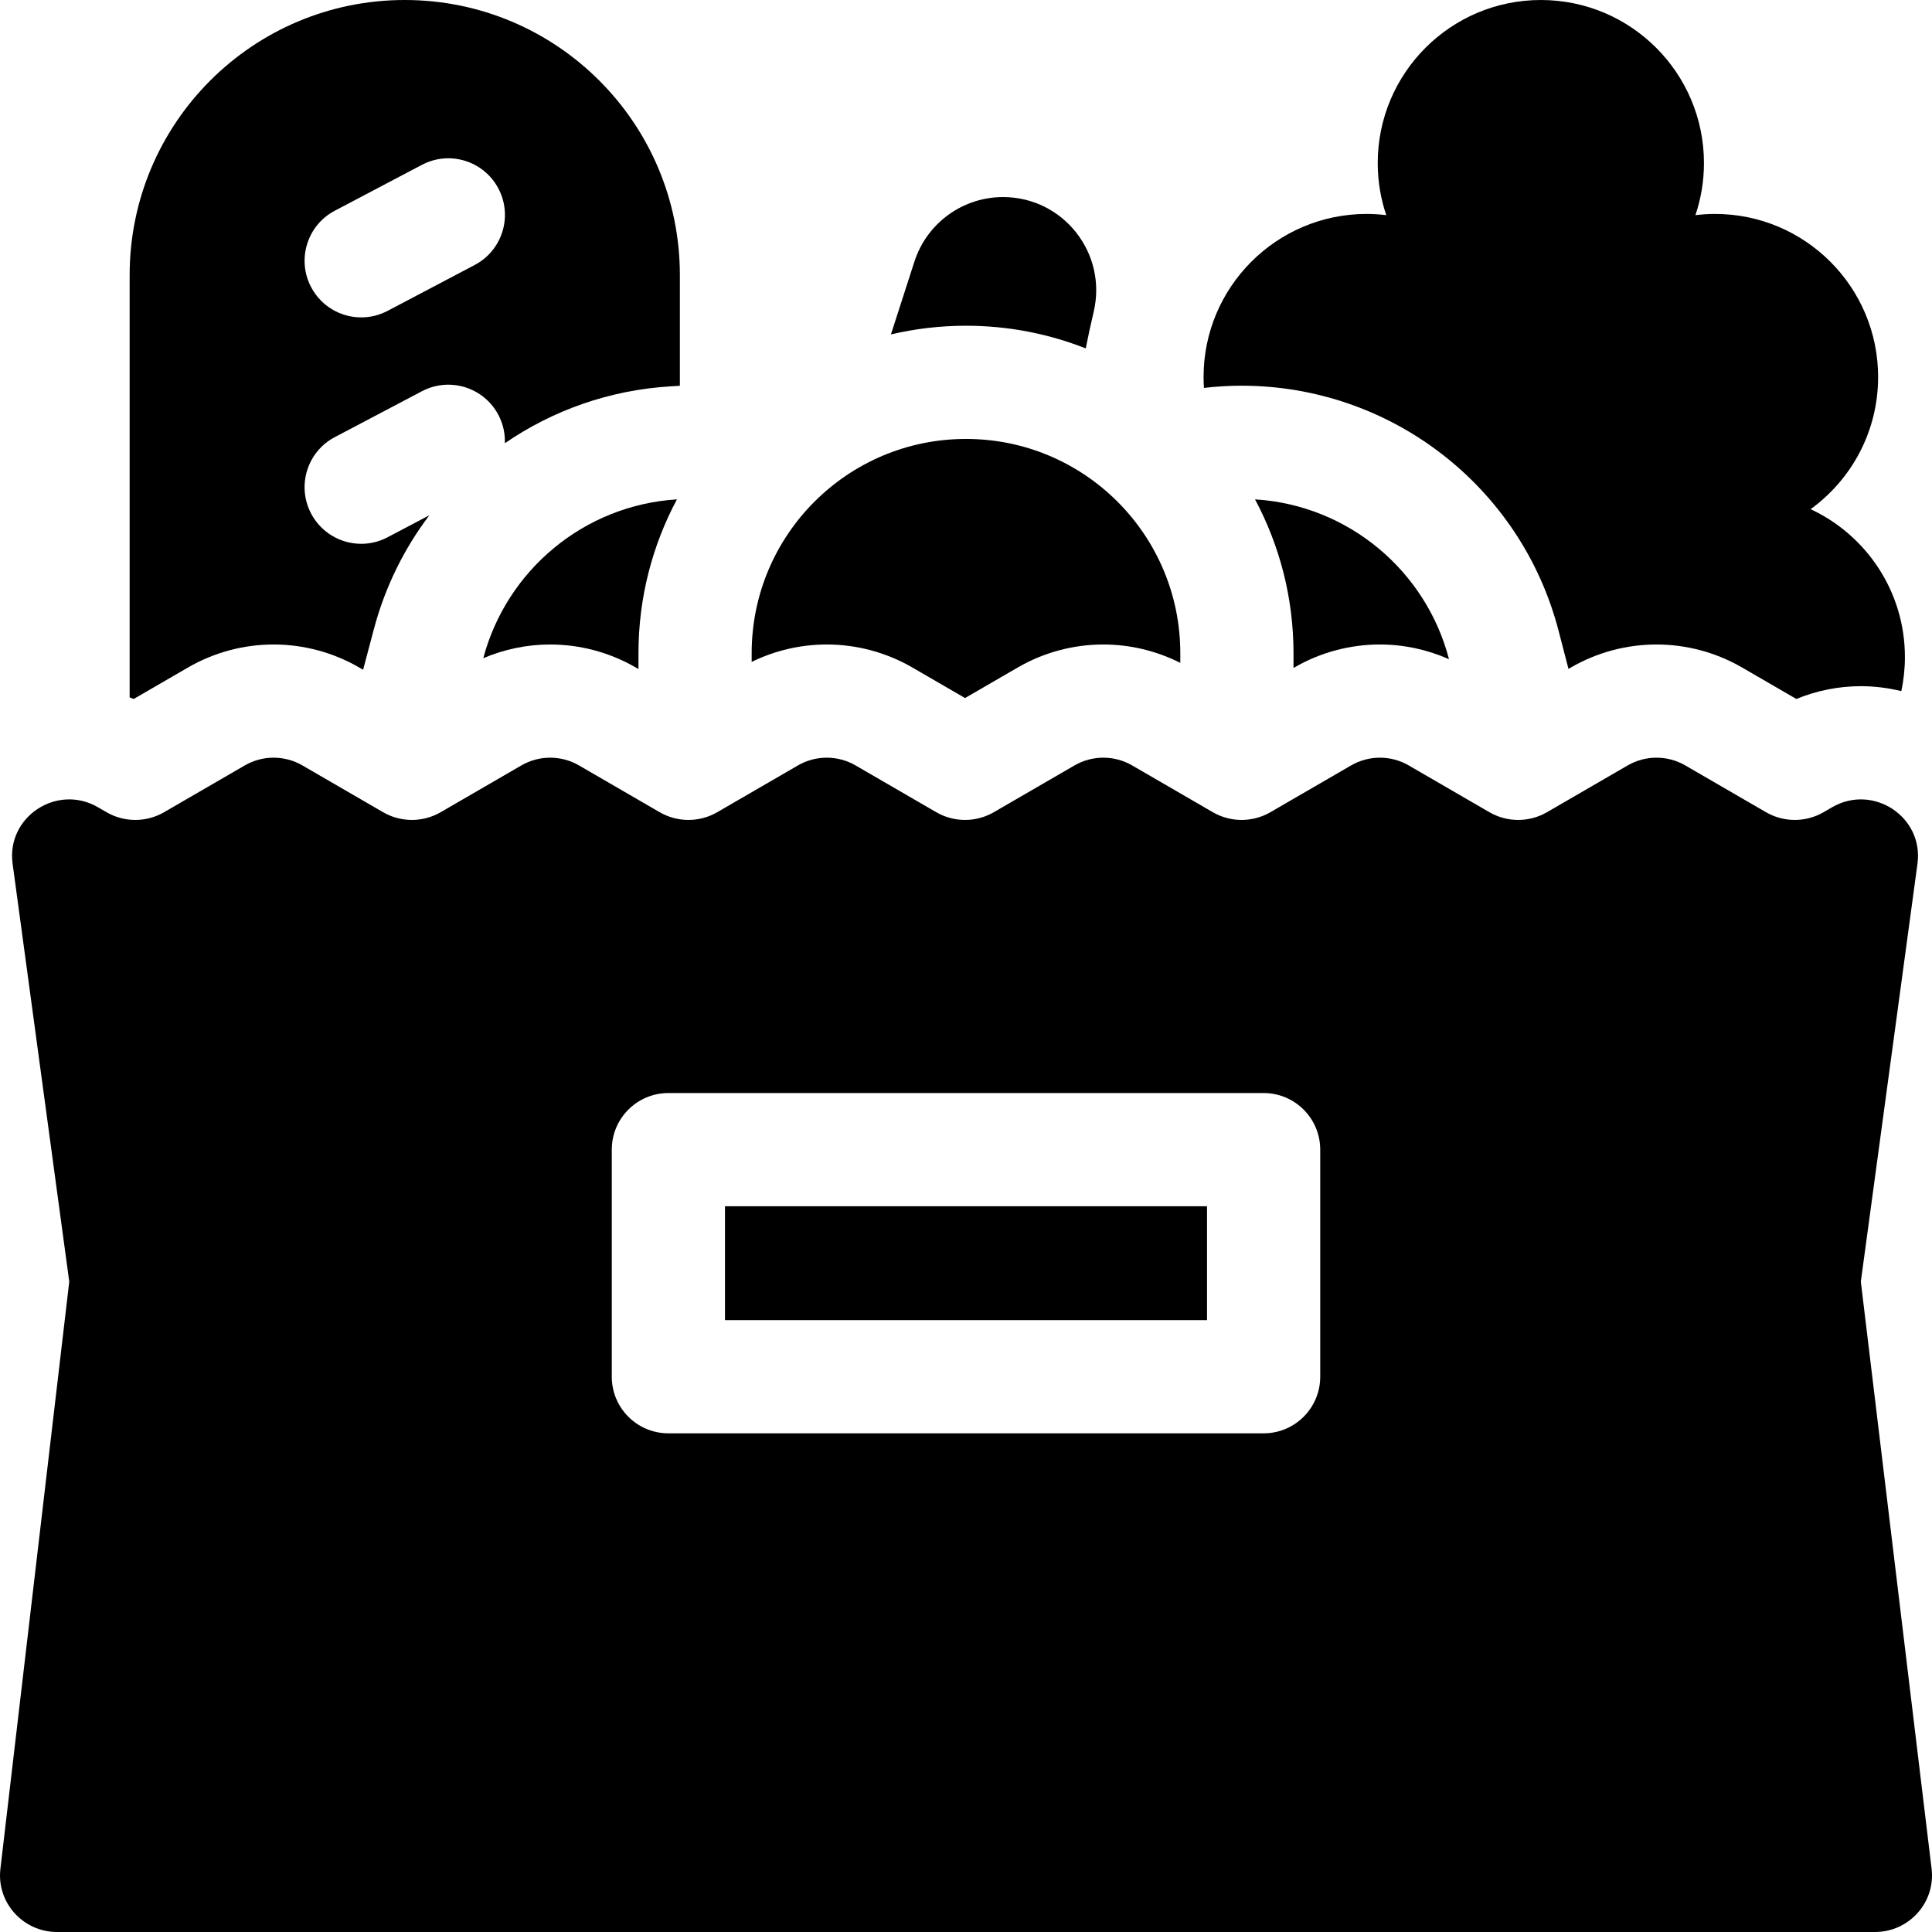 <svg id="Capa_1" enable-background="new 0 0 512 512" height="512" viewBox="0 0 512 512" width="512" xmlns="http://www.w3.org/2000/svg"><g><g><path d="m479.832 134.935c10.835-7.855 17.888-20.607 17.888-35.013 0-23.874-19.354-43.227-43.227-43.227-1.757 0-3.485.117-5.186.321 1.458-4.332 2.259-8.965 2.259-13.788 0-23.874-19.353-43.228-43.227-43.228s-43.227 19.353-43.227 43.227c0 4.823.802 9.456 2.259 13.788-1.702-.204-3.43-.321-5.186-.321-23.874 0-43.227 19.354-43.227 43.227 0 .968.037 1.926.1 2.878 3.28-.377 6.605-.586 9.97-.586 39.534 0 74.08 26.703 84.01 64.938l2.626 10.112.64-.371c6.88-3.988 14.723-6.096 22.68-6.096 7.958 0 15.8 2.108 22.68 6.096l14.389 8.341c5.429-2.228 11.24-3.388 17.09-3.388 3.65 0 7.247.458 10.73 1.311.619-2.912.951-5.932.951-9.03-.001-17.354-10.234-32.312-24.992-39.191z"/><path d="m96.227 177.495 2.849-10.752c2.963-11.181 8.028-21.373 14.709-30.192l-11.076 5.832c-2.229 1.174-4.62 1.731-6.976 1.731-5.39 0-10.599-2.914-13.285-8.014-3.86-7.33-1.046-16.401 6.284-20.261l23.091-12.159c7.33-3.86 16.401-1.047 20.261 6.284 1.261 2.394 1.797 4.973 1.709 7.497 12.642-8.683 27.648-14.063 43.74-15.064l2.641-.164v-29.325c.001-40.266-32.641-72.908-72.908-72.908-40.266 0-72.908 32.642-72.908 72.908v111.912c.361.137.724.267 1.081.413l14.388-8.341c6.88-3.988 14.723-6.096 22.68-6.096s15.8 2.108 22.68 6.096zm-7.495-121.657 23.091-12.159c7.33-3.859 16.401-1.046 20.261 6.284s1.046 16.401-6.284 20.261l-23.09 12.159c-2.229 1.174-4.62 1.73-6.976 1.73-5.39 0-10.599-2.914-13.285-8.014-3.86-7.33-1.047-16.401 6.283-20.261z"/><g><path d="m255.996 86.323c11.195 0 21.902 2.131 31.737 6.008.66-3.353 1.368-6.587 2.097-9.66 3.685-15.534-8.041-30.446-24.006-30.446-10.715 0-20.207 6.912-23.496 17.11l-6.223 19.291c6.39-1.504 13.049-2.303 19.891-2.303z"/><g><path d="m169.199 173.12c0-14.732 3.694-28.616 10.197-40.782-24.734 1.539-45.177 18.9-51.321 42.09 5.588-2.38 11.622-3.632 17.728-3.632 7.958 0 15.8 2.108 22.68 6.096l.717.415v-4.187z"/><path d="m332.596 132.338c6.503 12.166 10.197 26.05 10.197 40.782v3.898l.215-.125c6.88-3.988 14.723-6.096 22.68-6.096 6.321 0 12.561 1.351 18.312 3.897-6.058-23.327-26.571-40.815-51.404-42.356z"/><path d="m219.098 170.796c7.957 0 15.799 2.107 22.679 6.095l13.969 8.098 13.967-8.097c6.88-3.988 14.723-6.096 22.68-6.096 7.093 0 14.09 1.685 20.4 4.873v-2.55c0-31.368-25.429-56.797-56.797-56.797-31.368 0-56.797 25.429-56.797 56.797v2.294c6.178-3.025 12.994-4.617 19.899-4.617z"/></g></g></g><g><path d="m192.127 319.668h127.746v30.179h-127.746z"/><path d="m511.891 495.219-18.754-155.567 15.014-110.774c1.678-12.382-11.749-21.253-22.625-14.948l-2.26 1.31c-4.716 2.734-10.552 2.734-15.268 0l-21.38-12.395c-4.716-2.734-10.552-2.734-15.268 0l-21.38 12.395c-4.716 2.734-10.552 2.734-15.268 0l-21.38-12.395c-4.716-2.734-10.552-2.734-15.268 0l-21.38 12.395c-4.716 2.734-10.552 2.734-15.268 0l-21.38-12.395c-4.716-2.734-10.552-2.734-15.268 0l-21.38 12.395c-4.716 2.734-10.552 2.734-15.268 0l-21.38-12.395c-4.716-2.734-10.552-2.734-15.268 0l-21.38 12.395c-4.716 2.734-10.552 2.734-15.268 0l-21.38-12.395c-4.716-2.734-10.552-2.734-15.268 0l-21.38 12.395c-4.716 2.734-10.552 2.734-15.268 0l-21.38-12.395c-4.716-2.734-10.552-2.734-15.268 0l-21.38 12.395c-4.716 2.734-10.552 2.734-15.268 0l-2.26-1.31c-10.876-6.305-24.303 2.566-22.625 14.948l15.014 110.774-18.248 155.615c-1.045 8.911 5.979 16.733 15.025 16.733h481.744c9.066 0 16.095-7.854 15.019-16.781zm-162.018-130.372c0 8.284-6.716 15-15 15h-157.746c-8.284 0-15-6.716-15-15v-60.179c0-8.284 6.716-15 15-15h157.746c8.284 0 15 6.716 15 15z"/></g></g></svg>